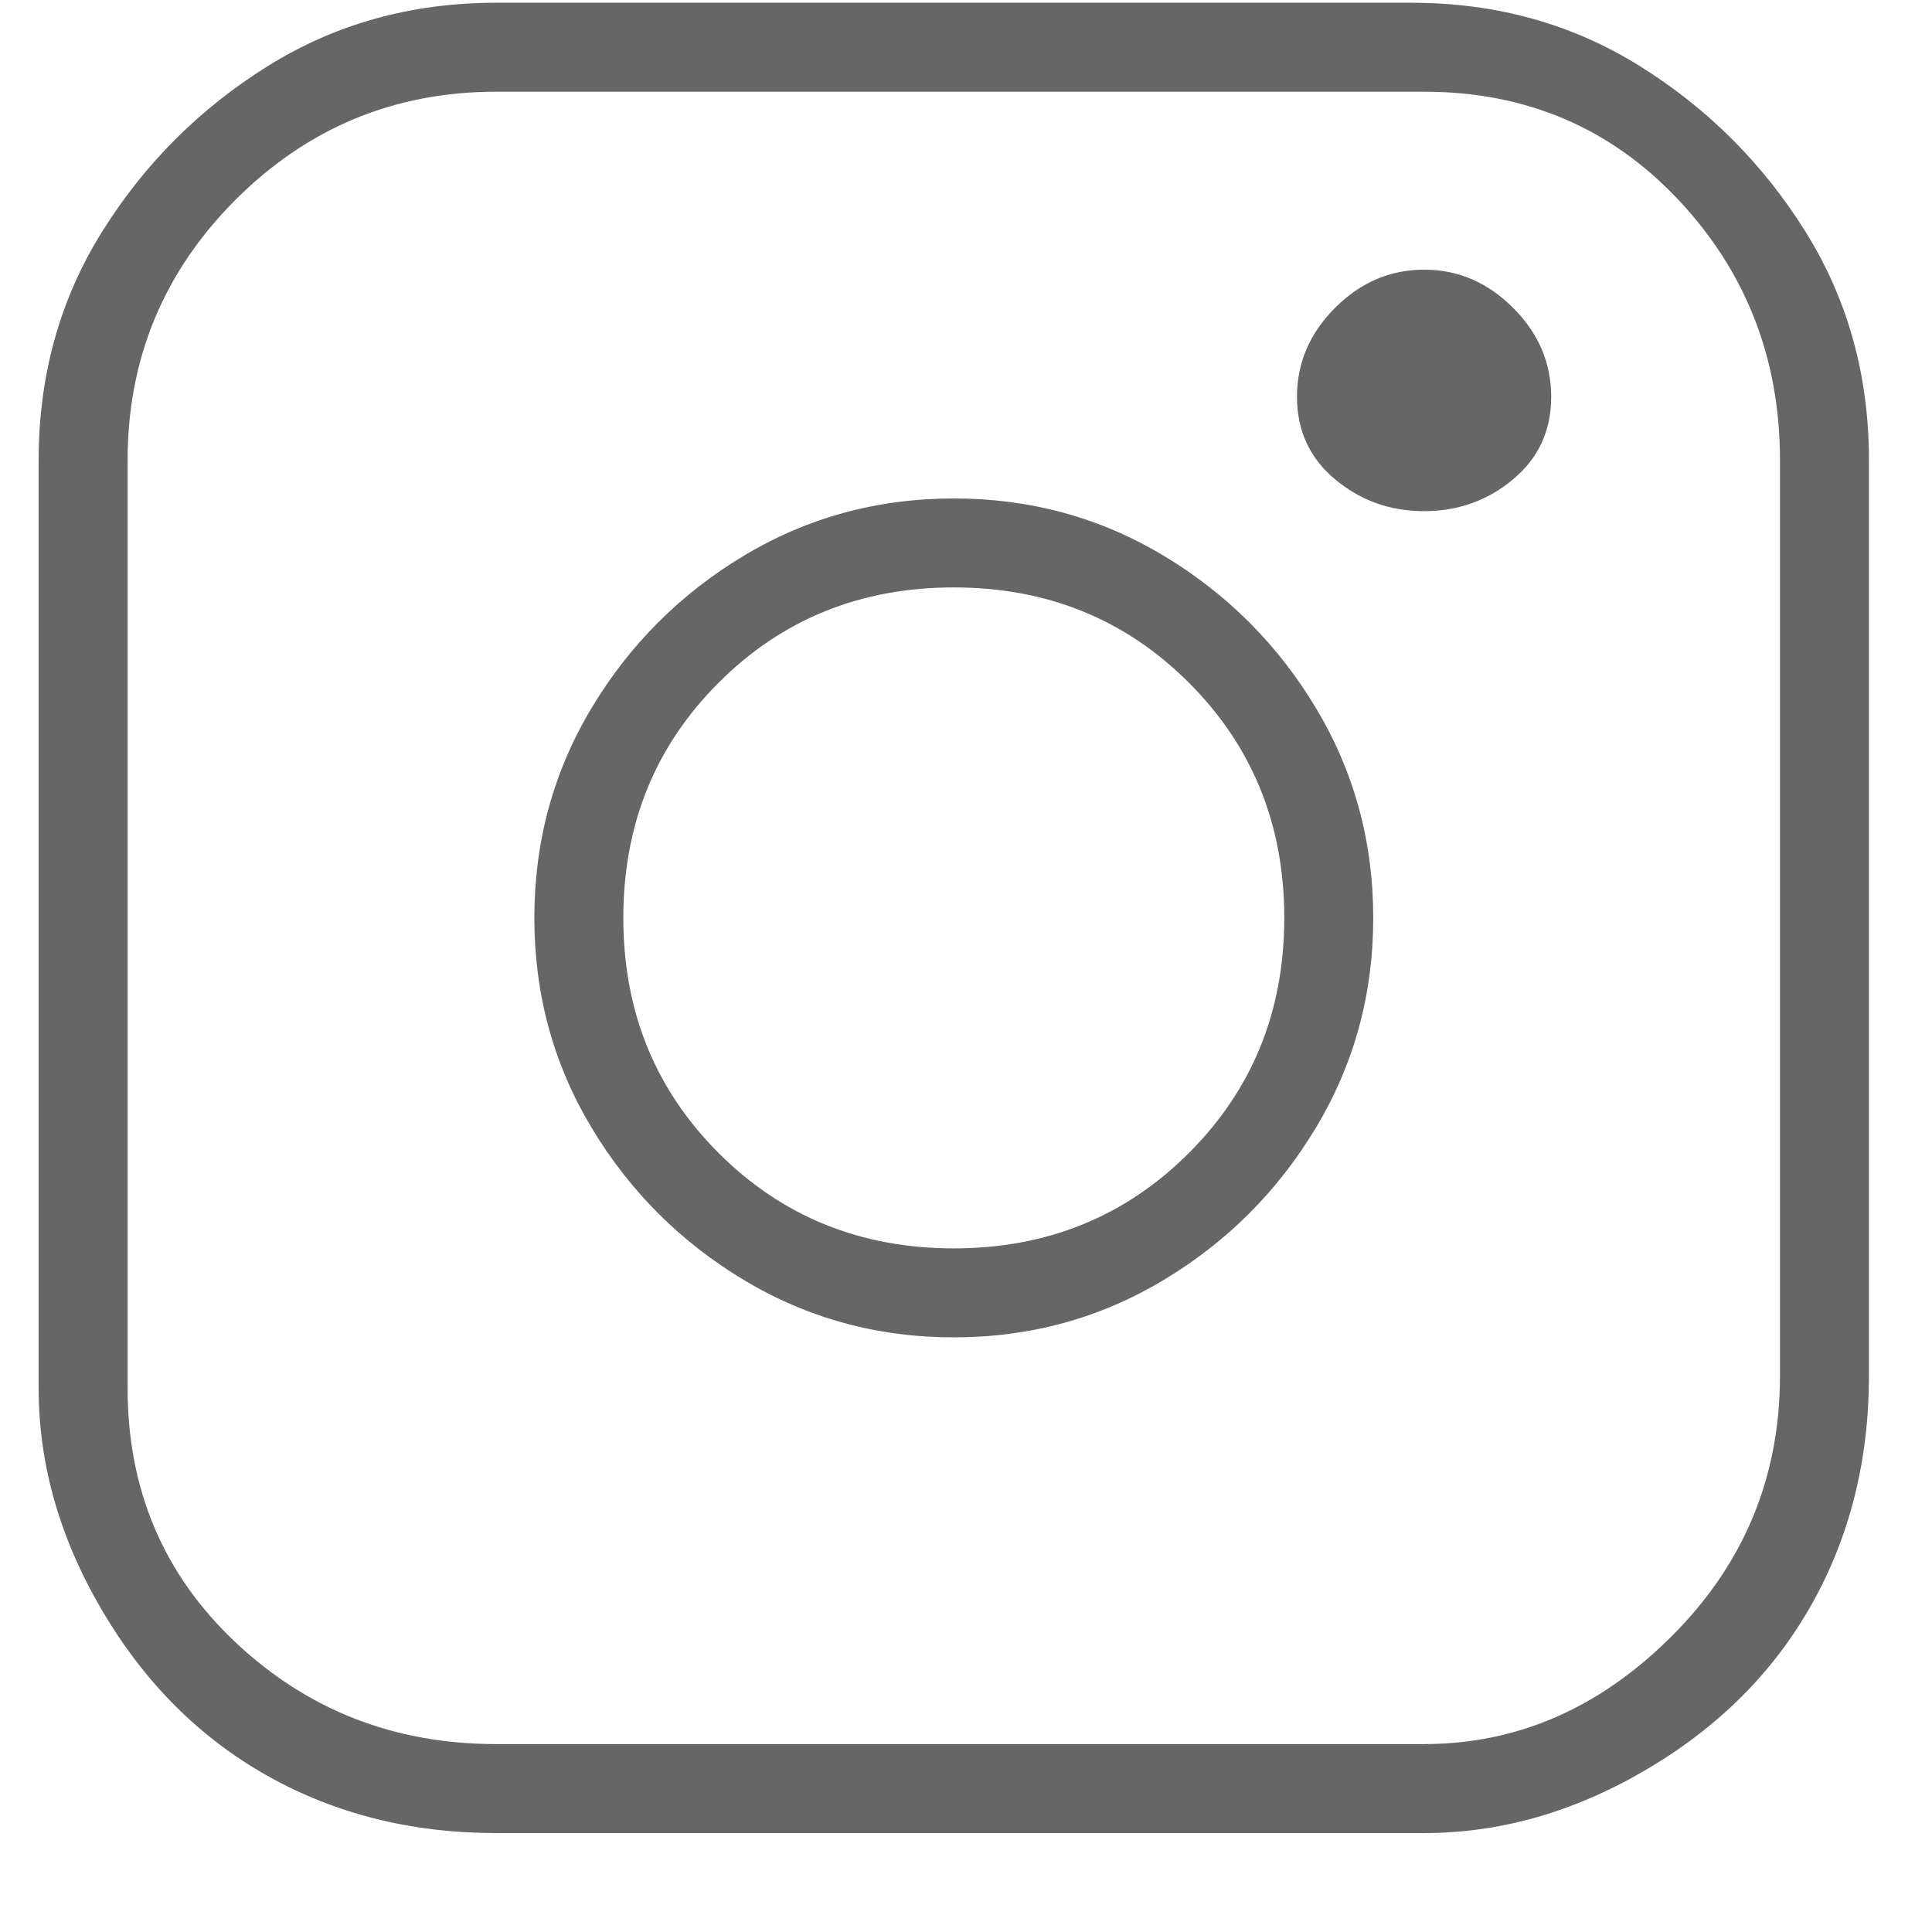 <svg width="19" height="19" viewBox="0 0 19 19" fill="none" xmlns="http://www.w3.org/2000/svg">
<g clip-path="url(#clip0_3_502)">
<path d="M9.38 4.902C8.63 4.902 7.942 5.089 7.317 5.464C6.692 5.839 6.192 6.339 5.817 6.964C5.442 7.589 5.255 8.277 5.255 9.027C5.255 9.777 5.442 10.464 5.817 11.089C6.192 11.714 6.692 12.214 7.317 12.589C7.942 12.964 8.63 13.152 9.38 13.152C10.13 13.152 10.817 12.964 11.442 12.589C12.067 12.214 12.567 11.714 12.942 11.089C13.317 10.464 13.505 9.777 13.505 9.027C13.505 8.277 13.317 7.589 12.942 6.964C12.567 6.339 12.067 5.839 11.442 5.464C10.817 5.089 10.13 4.902 9.38 4.902ZM9.38 12.277C8.463 12.277 7.692 11.964 7.067 11.339C6.442 10.714 6.13 9.944 6.13 9.027C6.13 8.11 6.442 7.339 7.067 6.714C7.692 6.089 8.463 5.777 9.38 5.777C10.296 5.777 11.067 6.089 11.692 6.714C12.317 7.339 12.63 8.11 12.63 9.027C12.63 9.944 12.317 10.714 11.692 11.339C11.067 11.964 10.296 12.277 9.38 12.277ZM14.005 2.652C13.671 2.652 13.38 2.777 13.13 3.027C12.88 3.277 12.755 3.569 12.755 3.902C12.755 4.235 12.88 4.506 13.13 4.714C13.38 4.923 13.671 5.027 14.005 5.027C14.338 5.027 14.63 4.923 14.88 4.714C15.13 4.506 15.255 4.235 15.255 3.902C15.255 3.569 15.13 3.277 14.88 3.027C14.63 2.777 14.338 2.652 14.005 2.652ZM13.88 0.027H4.88C4.047 0.027 3.297 0.235 2.63 0.652C1.963 1.069 1.422 1.61 1.005 2.277C0.588 2.944 0.38 3.694 0.38 4.527V13.652C0.38 14.402 0.588 15.131 1.005 15.839C1.422 16.548 1.963 17.089 2.63 17.464C3.297 17.839 4.047 18.027 4.88 18.027H14.005C14.755 18.027 15.484 17.819 16.192 17.402C16.901 16.985 17.442 16.444 17.817 15.777C18.192 15.11 18.38 14.36 18.38 13.527V4.527C18.38 3.694 18.172 2.944 17.755 2.277C17.338 1.61 16.797 1.069 16.13 0.652C15.463 0.235 14.713 0.027 13.88 0.027ZM17.505 13.527C17.505 14.527 17.151 15.381 16.442 16.089C15.734 16.798 14.921 17.152 14.005 17.152H4.88C3.88 17.152 3.026 16.819 2.317 16.152C1.609 15.485 1.255 14.652 1.255 13.652V4.527C1.255 3.527 1.609 2.673 2.317 1.964C3.026 1.256 3.88 0.902 4.88 0.902H14.005C15.005 0.902 15.838 1.256 16.505 1.964C17.172 2.673 17.505 3.527 17.505 4.527V13.527Z" fill="#666666"/>
</g>
<defs>
<clipPath id="clip0_3_502">
<rect width="18" height="18" fill="white" transform="matrix(1 0 0 -1 0.38 18.027)"/>
</clipPath>
</defs>
</svg>
